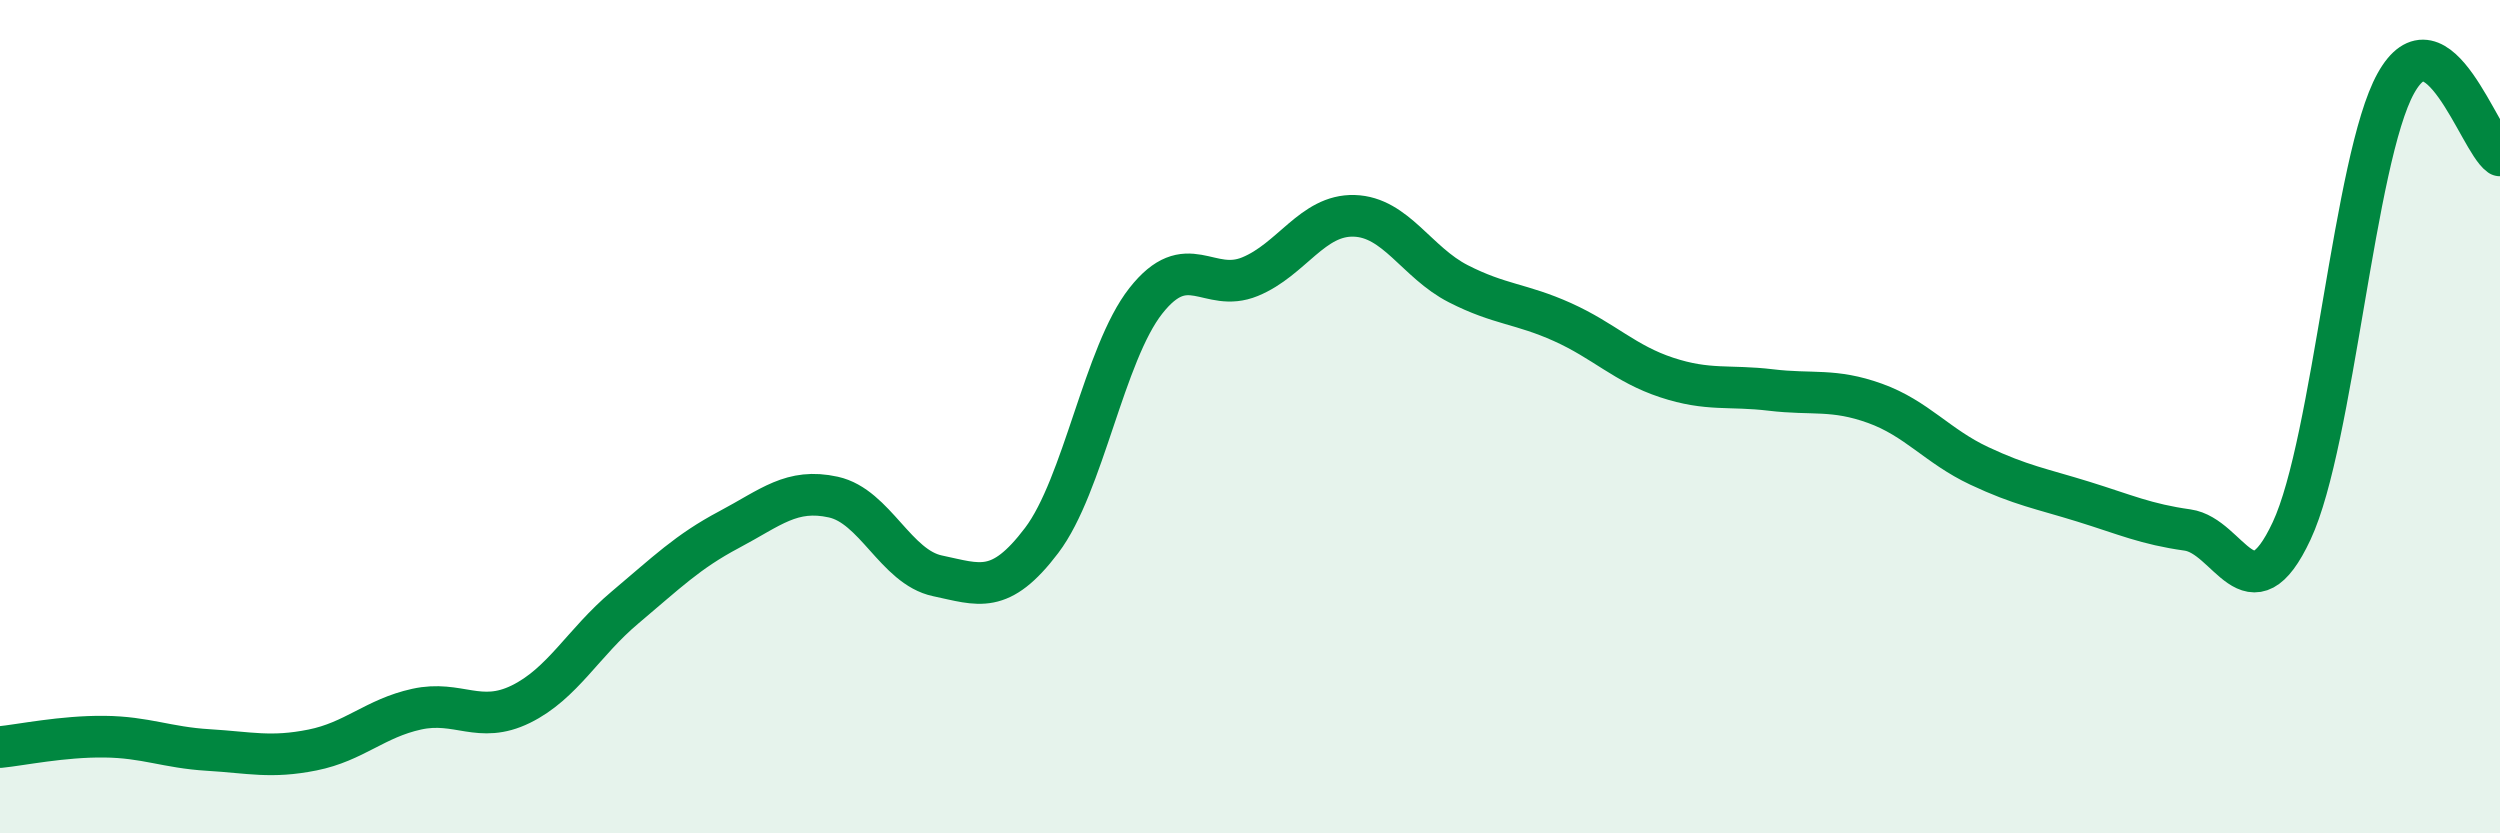
    <svg width="60" height="20" viewBox="0 0 60 20" xmlns="http://www.w3.org/2000/svg">
      <path
        d="M 0,17.93 C 0.5,17.88 1.5,17.67 2.5,17.68 C 3.5,17.69 4,17.94 5,18 C 6,18.06 6.5,18.2 7.5,18 C 8.5,17.8 9,17.24 10,17.02 C 11,16.8 11.5,17.39 12.5,16.9 C 13.5,16.41 14,15.42 15,14.58 C 16,13.74 16.5,13.24 17.5,12.71 C 18.5,12.18 19,11.71 20,11.93 C 21,12.15 21.5,13.61 22.5,13.82 C 23.5,14.03 24,14.29 25,12.97 C 26,11.65 26.5,8.49 27.5,7.22 C 28.5,5.95 29,7.05 30,6.64 C 31,6.23 31.5,5.15 32.5,5.18 C 33.5,5.21 34,6.3 35,6.81 C 36,7.32 36.5,7.28 37.5,7.73 C 38.5,8.18 39,8.73 40,9.06 C 41,9.39 41.5,9.24 42.5,9.36 C 43.5,9.48 44,9.32 45,9.68 C 46,10.04 46.5,10.71 47.5,11.18 C 48.5,11.65 49,11.73 50,12.04 C 51,12.35 51.5,12.58 52.5,12.72 C 53.5,12.86 54,14.88 55,12.74 C 56,10.6 56.5,3.8 57.5,2 C 58.5,0.2 59.5,3.38 60,3.73L60 20L0 20Z"
        fill="#008740"
        opacity="0.1"
        stroke-linecap="round"
        stroke-linejoin="round"
      />
      <path
        d="M 0,17.93 C 0.5,17.88 1.5,17.67 2.5,17.68 C 3.5,17.69 4,17.94 5,18 C 6,18.06 6.5,18.2 7.5,18 C 8.5,17.8 9,17.24 10,17.02 C 11,16.8 11.5,17.39 12.5,16.9 C 13.5,16.41 14,15.42 15,14.58 C 16,13.74 16.5,13.24 17.5,12.71 C 18.5,12.18 19,11.71 20,11.93 C 21,12.15 21.5,13.61 22.5,13.82 C 23.5,14.03 24,14.29 25,12.97 C 26,11.65 26.5,8.49 27.5,7.22 C 28.5,5.95 29,7.05 30,6.64 C 31,6.23 31.5,5.15 32.5,5.18 C 33.5,5.21 34,6.3 35,6.81 C 36,7.32 36.5,7.28 37.5,7.73 C 38.5,8.18 39,8.73 40,9.06 C 41,9.39 41.5,9.24 42.5,9.36 C 43.5,9.48 44,9.32 45,9.68 C 46,10.04 46.5,10.71 47.5,11.18 C 48.5,11.65 49,11.73 50,12.04 C 51,12.35 51.5,12.58 52.5,12.72 C 53.5,12.86 54,14.88 55,12.74 C 56,10.6 56.5,3.8 57.5,2 C 58.5,0.2 59.5,3.38 60,3.73"
        stroke="#008740"
        stroke-width="1"
        fill="none"
        stroke-linecap="round"
        stroke-linejoin="round"
      />
    </svg>
  